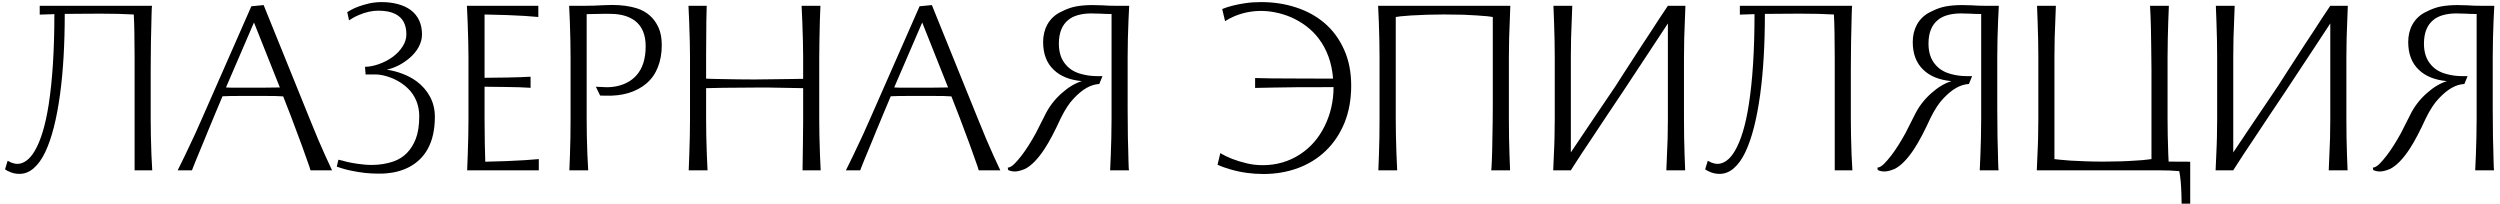 <?xml version="1.0" encoding="UTF-8"?> <svg xmlns="http://www.w3.org/2000/svg" width="367" height="30" viewBox="0 0 367 30" fill="none"><path d="M2.61 24.055C3.042 24.043 3.473 23.88 3.905 23.565C4.337 23.25 4.739 22.772 5.112 22.13C5.999 20.613 6.676 18.362 7.143 15.375C7.702 11.782 7.982 7.348 7.982 2.075L6.39 2.127C6.25 2.139 6.063 2.145 5.83 2.145V0.85H22.315C22.303 0.85 22.292 0.978 22.28 1.235C22.268 1.328 22.262 1.503 22.262 1.76L22.245 2.303L22.21 3.895C22.163 5.528 22.14 6.905 22.14 8.025C22.128 8.527 22.122 9.268 22.122 10.248V17.44C22.122 19.027 22.157 20.765 22.227 22.655C22.274 23.693 22.315 24.475 22.35 25H19.76V8.375C19.76 7.418 19.748 6.217 19.725 4.77L19.69 3.283L19.637 2.127C18.284 2.046 16.616 2.005 14.633 2.005C13.443 2.005 12.556 2.011 11.973 2.022C11.377 2.034 10.555 2.04 9.505 2.04C9.505 6.508 9.277 10.428 8.822 13.8C8.321 17.487 7.592 20.333 6.635 22.34C6.145 23.367 5.579 24.154 4.938 24.703C4.308 25.251 3.613 25.525 2.855 25.525C2.295 25.525 1.782 25.408 1.315 25.175C1.128 25.105 0.994 25.035 0.912 24.965C0.807 24.895 0.749 24.86 0.738 24.86L1.123 23.6L1.262 23.67C1.484 23.81 1.741 23.915 2.033 23.985C2.184 24.032 2.377 24.055 2.61 24.055ZM38.702 0.745L45.474 17.475C46.373 19.715 47.137 21.517 47.767 22.883C47.977 23.361 48.303 24.067 48.747 25H45.579L45.422 24.475L44.302 21.325C43.648 19.575 43.129 18.187 42.744 17.16L42.587 16.758C42.26 15.883 41.963 15.118 41.694 14.465L41.572 14.15L40.469 14.098L38.387 14.08H35.709C34.694 14.08 34.029 14.086 33.714 14.098L33.189 14.115C32.933 14.115 32.758 14.121 32.664 14.133C32.349 14.856 31.994 15.702 31.597 16.67L31.002 18.105L30.564 19.155C30.354 19.645 30.162 20.117 29.987 20.573C29.707 21.226 29.339 22.113 28.884 23.233C28.768 23.501 28.599 23.921 28.377 24.492L28.184 25H26.084C26.703 23.775 27.438 22.247 28.289 20.415C28.534 19.913 28.82 19.283 29.147 18.525L29.479 17.79L36.899 0.92L38.702 0.745ZM33.172 12.838C33.475 12.861 33.767 12.873 34.047 12.873H35.534H38.404C39.443 12.873 40.335 12.861 41.082 12.838L37.284 3.3L33.172 12.838ZM61.143 11.928C61.983 12.546 62.642 13.298 63.12 14.185C63.598 15.072 63.838 16.058 63.838 17.142C63.838 19.044 63.482 20.631 62.77 21.902C62.152 23.011 61.259 23.88 60.093 24.51C59.066 25.047 57.917 25.362 56.645 25.455C56.388 25.478 56.015 25.49 55.525 25.49C54.242 25.49 52.941 25.35 51.623 25.07C50.899 24.93 50.17 24.726 49.435 24.457L49.68 23.442C49.68 23.431 49.855 23.472 50.205 23.565C51.08 23.833 52.165 24.032 53.46 24.16C53.833 24.195 54.207 24.212 54.58 24.212C55.723 24.212 56.797 24.038 57.8 23.688C59.305 23.151 60.384 22.048 61.038 20.38C61.376 19.493 61.545 18.397 61.545 17.09C61.545 15.655 61.119 14.424 60.268 13.398C59.568 12.581 58.663 11.939 57.555 11.473C57.123 11.297 56.698 11.163 56.278 11.07C55.858 10.977 55.496 10.93 55.193 10.93H53.67L53.583 9.81C54.236 9.798 54.918 9.664 55.63 9.408C56.353 9.151 57.018 8.807 57.625 8.375C58.243 7.92 58.733 7.407 59.095 6.835C59.468 6.263 59.655 5.662 59.655 5.032C59.655 3.598 59.118 2.606 58.045 2.058C57.415 1.731 56.575 1.567 55.525 1.567C54.615 1.567 53.658 1.783 52.655 2.215C52.247 2.39 51.926 2.553 51.693 2.705L51.238 2.985L50.975 1.778C51.057 1.719 51.238 1.614 51.518 1.462C52.148 1.101 53.04 0.78 54.195 0.5C54.802 0.372 55.408 0.307 56.015 0.307C56.89 0.307 57.689 0.407 58.413 0.605C59.148 0.803 59.778 1.095 60.303 1.48C61.399 2.32 61.948 3.51 61.948 5.05C61.948 5.692 61.784 6.31 61.458 6.905C61.143 7.488 60.699 8.025 60.128 8.515C59.649 8.923 59.124 9.279 58.553 9.582C57.981 9.874 57.392 10.09 56.785 10.23C57.59 10.347 58.366 10.551 59.113 10.842C59.859 11.123 60.536 11.484 61.143 11.928ZM68.579 25C68.59 24.592 68.62 23.816 68.666 22.672C68.736 20.806 68.771 19.073 68.771 17.475V8.41C68.771 7.138 68.73 5.4 68.649 3.195L68.544 0.85H79.026V2.495C77.894 2.378 76.384 2.285 74.494 2.215C73.245 2.168 72.125 2.139 71.134 2.127V11.42C73.77 11.397 75.497 11.367 76.314 11.332L77.469 11.28L77.889 11.262V12.89C76.839 12.82 75.614 12.779 74.214 12.768L71.134 12.732V17.475C71.134 18.42 71.145 19.616 71.169 21.062L71.221 23.128L71.239 23.74C73.525 23.693 75.462 23.617 77.049 23.512L79.096 23.355V25H68.579ZM87.469 12.732L88.624 12.785L89.097 12.803C89.634 12.803 90.159 12.744 90.672 12.627C91.815 12.359 92.731 11.84 93.419 11.07C94.329 10.067 94.784 8.637 94.784 6.782C94.784 5.079 94.248 3.825 93.174 3.02C92.299 2.39 91.174 2.063 89.797 2.04C89.61 2.028 89.313 2.022 88.904 2.022C88.508 2.022 88.204 2.028 87.994 2.04C87.178 2.063 86.554 2.075 86.122 2.075V17.475C86.122 19.073 86.157 20.806 86.227 22.672C86.274 23.688 86.314 24.463 86.349 25H83.584C83.596 24.592 83.625 23.816 83.672 22.672C83.73 21.121 83.759 19.388 83.759 17.475V8.41C83.759 6.823 83.724 5.085 83.654 3.195L83.549 0.85H85.912C86.717 0.85 87.627 0.821 88.642 0.762C89.179 0.739 89.569 0.727 89.814 0.727C91.249 0.727 92.492 0.897 93.542 1.235C94.989 1.713 96.027 2.641 96.657 4.018C96.984 4.718 97.147 5.587 97.147 6.625C97.147 7.838 96.954 8.923 96.569 9.88C96.196 10.825 95.642 11.613 94.907 12.242C94.172 12.873 93.285 13.345 92.247 13.66C91.22 13.963 90.065 14.092 88.782 14.045L88.099 14.027L87.469 12.732ZM120.264 17.44C120.264 19.027 120.299 20.765 120.369 22.655L120.474 25H117.814L117.849 22.515L117.867 21.255C117.89 19.738 117.902 18.589 117.902 17.808V12.943L116.992 12.925L115.994 12.908L112.984 12.855H110.744C109.414 12.855 107.874 12.867 106.124 12.89L104.479 12.925L103.657 12.943V17.475C103.657 19.073 103.692 20.806 103.762 22.672L103.867 25H101.102C101.114 24.592 101.143 23.816 101.189 22.672C101.259 20.806 101.294 19.073 101.294 17.475V8.41C101.294 7.138 101.254 5.4 101.172 3.195L101.067 0.85H103.744C103.698 2.297 103.674 3.895 103.674 5.645C103.663 6.217 103.657 7.027 103.657 8.078V11.543C103.704 11.554 103.849 11.56 104.094 11.56L104.514 11.578L105.284 11.595L108.329 11.648C108.854 11.659 109.665 11.665 110.762 11.665C111.392 11.665 112.372 11.653 113.702 11.63C114.507 11.63 115.423 11.618 116.449 11.595C116.916 11.595 117.237 11.589 117.412 11.578H117.902V8.375C117.902 7.092 117.861 5.359 117.779 3.178L117.674 0.85H120.439C120.381 1.993 120.334 3.568 120.299 5.575C120.276 6.788 120.264 7.722 120.264 8.375V17.44ZM136.798 0.745L143.57 17.475C144.468 19.715 145.233 21.517 145.863 22.883C146.073 23.361 146.399 24.067 146.843 25H143.675L143.518 24.475L142.398 21.325C141.744 19.575 141.225 18.187 140.84 17.16L140.683 16.758C140.356 15.883 140.058 15.118 139.79 14.465L139.668 14.15L138.565 14.098L136.483 14.08H133.805C132.79 14.08 132.125 14.086 131.81 14.098L131.285 14.115C131.028 14.115 130.853 14.121 130.76 14.133C130.445 14.856 130.089 15.702 129.693 16.67L129.098 18.105L128.66 19.155C128.45 19.645 128.258 20.117 128.083 20.573C127.803 21.226 127.435 22.113 126.98 23.233C126.863 23.501 126.694 23.921 126.473 24.492L126.28 25H124.18C124.798 23.775 125.533 22.247 126.385 20.415C126.63 19.913 126.916 19.283 127.243 18.525L127.575 17.79L134.995 0.92L136.798 0.745ZM131.268 12.838C131.571 12.861 131.863 12.873 132.143 12.873H133.63H136.5C137.538 12.873 138.431 12.861 139.178 12.838L135.38 3.3L131.268 12.838ZM147.933 24.615C148.248 24.58 148.575 24.393 148.913 24.055C149.252 23.717 149.613 23.297 149.998 22.795C150.663 21.92 151.352 20.835 152.063 19.54C152.32 19.062 152.752 18.21 153.358 16.985C153.965 15.713 154.799 14.611 155.861 13.678C156.841 12.803 157.827 12.213 158.818 11.91C157.045 11.747 155.668 11.193 154.688 10.248C153.65 9.268 153.131 7.908 153.131 6.17C153.131 5.202 153.341 4.338 153.761 3.58C154.251 2.717 154.962 2.081 155.896 1.673C156.596 1.311 157.296 1.066 157.996 0.937C158.707 0.809 159.495 0.745 160.358 0.745C160.673 0.745 161.157 0.757 161.811 0.78C162.382 0.827 163.053 0.85 163.823 0.85H165.766C165.696 2.028 165.632 3.615 165.573 5.61C165.55 6.823 165.538 7.757 165.538 8.41V15.97C165.538 17.032 165.55 18.449 165.573 20.223L165.626 22.095L165.661 23.617L165.678 24.125C165.678 24.37 165.684 24.539 165.696 24.633C165.719 24.878 165.731 25 165.731 25H162.966C163.036 23.647 163.094 22.066 163.141 20.258C163.164 19.067 163.176 18.14 163.176 17.475V2.058C162.744 2.058 162.441 2.052 162.266 2.04L161.513 2.005C161.21 2.005 160.982 1.999 160.831 1.988C160.679 1.976 160.446 1.97 160.131 1.97C158.684 1.993 157.587 2.308 156.841 2.915C155.907 3.662 155.441 4.828 155.441 6.415C155.441 7.71 155.791 8.748 156.491 9.53C157.051 10.183 157.815 10.633 158.783 10.877C159.495 11.076 160.259 11.175 161.076 11.175H161.846L161.373 12.33C160.743 12.365 160.131 12.552 159.536 12.89C158.941 13.217 158.317 13.724 157.663 14.412C156.998 15.089 156.351 16.069 155.721 17.352C154.846 19.266 154.058 20.759 153.358 21.832C152.39 23.314 151.433 24.3 150.488 24.79C149.882 25.047 149.368 25.175 148.948 25.175C148.703 25.175 148.458 25.134 148.213 25.052L148.003 24.965L147.933 24.615ZM179.14 22.48C180.213 23.122 181.496 23.617 182.99 23.968C183.725 24.154 184.518 24.247 185.37 24.247C187.388 24.247 189.214 23.717 190.847 22.655C192.375 21.663 193.577 20.287 194.452 18.525C195.327 16.752 195.765 14.838 195.765 12.785C194.761 12.797 193.816 12.803 192.93 12.803C192.055 12.803 191.238 12.803 190.48 12.803L186.91 12.855L184.25 12.908V11.455C185.475 11.502 187.54 11.525 190.445 11.525C191.401 11.537 193.151 11.543 195.695 11.543C195.52 9.244 194.814 7.278 193.577 5.645C192.55 4.303 191.185 3.259 189.482 2.513C188.759 2.209 188.024 1.982 187.277 1.83C186.53 1.678 185.813 1.603 185.125 1.603C183.795 1.603 182.511 1.853 181.275 2.355C180.726 2.588 180.248 2.839 179.84 3.107L179.42 1.323C180.341 0.949 181.473 0.663 182.815 0.465C183.515 0.36 184.296 0.307 185.16 0.307C186.945 0.307 188.63 0.564 190.217 1.077C191.815 1.591 193.21 2.349 194.4 3.353C195.648 4.414 196.616 5.721 197.305 7.272C198.005 8.812 198.355 10.58 198.355 12.575C198.355 14.582 198.028 16.396 197.375 18.017C196.721 19.628 195.8 21.004 194.61 22.148C193.455 23.256 192.09 24.102 190.515 24.685C188.951 25.257 187.265 25.543 185.457 25.543C183.777 25.543 182.161 25.315 180.61 24.86C179.898 24.662 179.274 24.434 178.737 24.177L179.14 22.48ZM202.517 8.41C202.517 6.823 202.482 5.085 202.412 3.195L202.307 0.85H221.715C221.656 2.157 221.598 3.743 221.54 5.61C221.516 6.823 221.505 7.757 221.505 8.41V17.475C221.505 19.388 221.534 21.121 221.592 22.672C221.604 23.267 221.633 24.043 221.68 25H218.915L218.95 24.615C218.985 24.137 219.02 23.256 219.055 21.973C219.078 21.144 219.101 19.779 219.125 17.878C219.136 17.387 219.142 16.652 219.142 15.672V2.495L218.407 2.39C217.392 2.297 216.208 2.221 214.855 2.163C213.781 2.139 212.9 2.127 212.212 2.127H211.757C210.334 2.127 208.805 2.174 207.172 2.268L205.65 2.39L204.897 2.495V17.475C204.897 19.073 204.932 20.806 205.002 22.672L205.107 25H202.342C202.354 24.592 202.383 23.816 202.43 22.672C202.488 21.121 202.517 19.388 202.517 17.475V8.41ZM247.208 17.475C247.208 19.388 247.237 21.121 247.295 22.672C247.307 23.267 247.336 24.043 247.383 25H244.618L244.775 21.168L244.81 20.258C244.834 19.067 244.845 18.14 244.845 17.475V3.44L242.868 6.45L240.593 9.898L238.213 13.502L236.725 15.725L235.868 17.003L233.768 20.17C232.543 21.99 231.609 23.407 230.968 24.422C230.723 24.784 230.6 24.977 230.6 25H228.01L228.168 21.343C228.168 21.109 228.179 20.736 228.203 20.223C228.226 19.032 228.238 18.105 228.238 17.44V8.375C228.238 6.777 228.203 5.044 228.133 3.178C228.086 2.034 228.057 1.258 228.045 0.85H230.81C230.752 2.203 230.694 3.778 230.635 5.575C230.612 6.788 230.6 7.722 230.6 8.375V22.375L233.278 18.385L237.145 12.662L238.143 11.105L239.84 8.48L241.135 6.485L242.325 4.683C243.177 3.353 244.017 2.075 244.845 0.85H247.418C247.359 2.157 247.301 3.743 247.243 5.61C247.219 6.823 247.208 7.757 247.208 8.41V17.475ZM252.19 24.055C252.622 24.043 253.053 23.88 253.485 23.565C253.917 23.25 254.319 22.772 254.693 22.13C255.579 20.613 256.256 18.362 256.723 15.375C257.283 11.782 257.563 7.348 257.563 2.075L255.97 2.127C255.83 2.139 255.643 2.145 255.41 2.145V0.85H271.895C271.883 0.85 271.872 0.978 271.86 1.235C271.848 1.328 271.843 1.503 271.843 1.76L271.825 2.303L271.79 3.895C271.743 5.528 271.72 6.905 271.72 8.025C271.708 8.527 271.703 9.268 271.703 10.248V17.44C271.703 19.027 271.738 20.765 271.808 22.655C271.854 23.693 271.895 24.475 271.93 25H269.34V8.375C269.34 7.418 269.328 6.217 269.305 4.77L269.27 3.283L269.218 2.127C267.864 2.046 266.196 2.005 264.213 2.005C263.023 2.005 262.136 2.011 261.553 2.022C260.958 2.034 260.135 2.04 259.085 2.04C259.085 6.508 258.858 10.428 258.403 13.8C257.901 17.487 257.172 20.333 256.215 22.34C255.725 23.367 255.159 24.154 254.518 24.703C253.888 25.251 253.193 25.525 252.435 25.525C251.875 25.525 251.362 25.408 250.895 25.175C250.708 25.105 250.574 25.035 250.493 24.965C250.388 24.895 250.329 24.86 250.318 24.86L250.703 23.6L250.843 23.67C251.064 23.81 251.321 23.915 251.613 23.985C251.764 24.032 251.957 24.055 252.19 24.055ZM275.594 24.615C275.909 24.58 276.236 24.393 276.574 24.055C276.913 23.717 277.274 23.297 277.659 22.795C278.324 21.92 279.013 20.835 279.724 19.54C279.981 19.062 280.413 18.21 281.019 16.985C281.626 15.713 282.46 14.611 283.522 13.678C284.502 12.803 285.488 12.213 286.479 11.91C284.706 11.747 283.329 11.193 282.349 10.248C281.311 9.268 280.792 7.908 280.792 6.17C280.792 5.202 281.002 4.338 281.422 3.58C281.912 2.717 282.624 2.081 283.557 1.673C284.257 1.311 284.957 1.066 285.657 0.937C286.369 0.809 287.156 0.745 288.019 0.745C288.334 0.745 288.819 0.757 289.472 0.78C290.044 0.827 290.714 0.85 291.484 0.85H293.427C293.357 2.028 293.293 3.615 293.234 5.61C293.211 6.823 293.199 7.757 293.199 8.41V15.97C293.199 17.032 293.211 18.449 293.234 20.223L293.287 22.095L293.322 23.617L293.339 24.125C293.339 24.37 293.345 24.539 293.357 24.633C293.38 24.878 293.392 25 293.392 25H290.627C290.697 23.647 290.755 22.066 290.802 20.258C290.825 19.067 290.837 18.14 290.837 17.475V2.058C290.405 2.058 290.102 2.052 289.927 2.04L289.174 2.005C288.871 2.005 288.644 1.999 288.492 1.988C288.34 1.976 288.107 1.97 287.792 1.97C286.345 1.993 285.249 2.308 284.502 2.915C283.569 3.662 283.102 4.828 283.102 6.415C283.102 7.71 283.452 8.748 284.152 9.53C284.712 10.183 285.476 10.633 286.444 10.877C287.156 11.076 287.92 11.175 288.737 11.175H289.507L289.034 12.33C288.404 12.365 287.792 12.552 287.197 12.89C286.602 13.217 285.978 13.724 285.324 14.412C284.659 15.089 284.012 16.069 283.382 17.352C282.507 19.266 281.719 20.759 281.019 21.832C280.051 23.314 279.094 24.3 278.149 24.79C277.543 25.047 277.029 25.175 276.609 25.175C276.364 25.175 276.119 25.134 275.874 25.052L275.664 24.965L275.594 24.615ZM321.523 23.74V29.9H320.263L320.228 28.395C320.181 26.972 320.076 25.881 319.913 25.122C319.073 25.041 318.029 25 316.781 25H299.001L299.158 21.343C299.158 21.109 299.17 20.736 299.193 20.223C299.216 19.032 299.228 18.105 299.228 17.44V8.375C299.228 6.777 299.193 5.044 299.123 3.178C299.076 2.034 299.047 1.258 299.036 0.85H301.801C301.742 2.192 301.684 3.767 301.626 5.575C301.602 6.788 301.591 7.722 301.591 8.375V23.355C301.777 23.39 302.028 23.419 302.343 23.442C303.253 23.547 304.461 23.623 305.966 23.67C306.759 23.705 307.587 23.723 308.451 23.723H308.906C310.632 23.723 312.207 23.67 313.631 23.565C314.296 23.53 314.786 23.489 315.101 23.442L315.836 23.355V10.178C315.836 9.489 315.824 8.48 315.801 7.15L315.783 5.803C315.771 4.566 315.742 3.393 315.696 2.285L315.643 1.235L315.626 0.85H318.391C318.321 2.402 318.268 3.977 318.233 5.575C318.21 6.788 318.198 7.722 318.198 8.375V17.44C318.198 19.027 318.233 20.765 318.303 22.655L318.356 23.723L321.523 23.74ZM344.449 17.475C344.449 19.388 344.478 21.121 344.536 22.672C344.548 23.267 344.577 24.043 344.624 25H341.859L342.016 21.168L342.051 20.258C342.075 19.067 342.086 18.14 342.086 17.475V3.44L340.109 6.45L337.834 9.898L335.454 13.502L333.966 15.725L333.109 17.003L331.009 20.17C329.784 21.99 328.851 23.407 328.209 24.422C327.964 24.784 327.841 24.977 327.841 25H325.251L325.409 21.343C325.409 21.109 325.421 20.736 325.444 20.223C325.467 19.032 325.479 18.105 325.479 17.44V8.375C325.479 6.777 325.444 5.044 325.374 3.178C325.327 2.034 325.298 1.258 325.286 0.85H328.051C327.993 2.203 327.935 3.778 327.876 5.575C327.853 6.788 327.841 7.722 327.841 8.375V22.375L330.519 18.385L334.386 12.662L335.384 11.105L337.081 8.48L338.376 6.485L339.566 4.683C340.418 3.353 341.258 2.075 342.086 0.85H344.659C344.601 2.157 344.542 3.743 344.484 5.61C344.461 6.823 344.449 7.757 344.449 8.41V17.475ZM348.329 24.615C348.644 24.58 348.97 24.393 349.309 24.055C349.647 23.717 350.009 23.297 350.394 22.795C351.059 21.92 351.747 20.835 352.459 19.54C352.715 19.062 353.147 18.21 353.754 16.985C354.36 15.713 355.195 14.611 356.256 13.678C357.236 12.803 358.222 12.213 359.214 11.91C357.44 11.747 356.064 11.193 355.084 10.248C354.045 9.268 353.526 7.908 353.526 6.17C353.526 5.202 353.736 4.338 354.156 3.58C354.646 2.717 355.358 2.081 356.291 1.673C356.991 1.311 357.691 1.066 358.391 0.937C359.103 0.809 359.89 0.745 360.754 0.745C361.069 0.745 361.553 0.757 362.206 0.78C362.778 0.827 363.449 0.85 364.219 0.85H366.161C366.091 2.028 366.027 3.615 365.969 5.61C365.945 6.823 365.934 7.757 365.934 8.41V15.97C365.934 17.032 365.945 18.449 365.969 20.223L366.021 22.095L366.056 23.617L366.074 24.125C366.074 24.37 366.08 24.539 366.091 24.633C366.115 24.878 366.126 25 366.126 25H363.361C363.431 23.647 363.49 22.066 363.536 20.258C363.56 19.067 363.571 18.14 363.571 17.475V2.058C363.14 2.058 362.836 2.052 362.661 2.04L361.909 2.005C361.605 2.005 361.378 1.999 361.226 1.988C361.075 1.976 360.841 1.97 360.526 1.97C359.08 1.993 357.983 2.308 357.236 2.915C356.303 3.662 355.836 4.828 355.836 6.415C355.836 7.71 356.186 8.748 356.886 9.53C357.446 10.183 358.21 10.633 359.179 10.877C359.89 11.076 360.655 11.175 361.471 11.175H362.241L361.769 12.33C361.139 12.365 360.526 12.552 359.931 12.89C359.336 13.217 358.712 13.724 358.059 14.412C357.394 15.089 356.746 16.069 356.116 17.352C355.241 19.266 354.454 20.759 353.754 21.832C352.785 23.314 351.829 24.3 350.884 24.79C350.277 25.047 349.764 25.175 349.344 25.175C349.099 25.175 348.854 25.134 348.609 25.052L348.399 24.965L348.329 24.615Z" fill="black"></path></svg> 